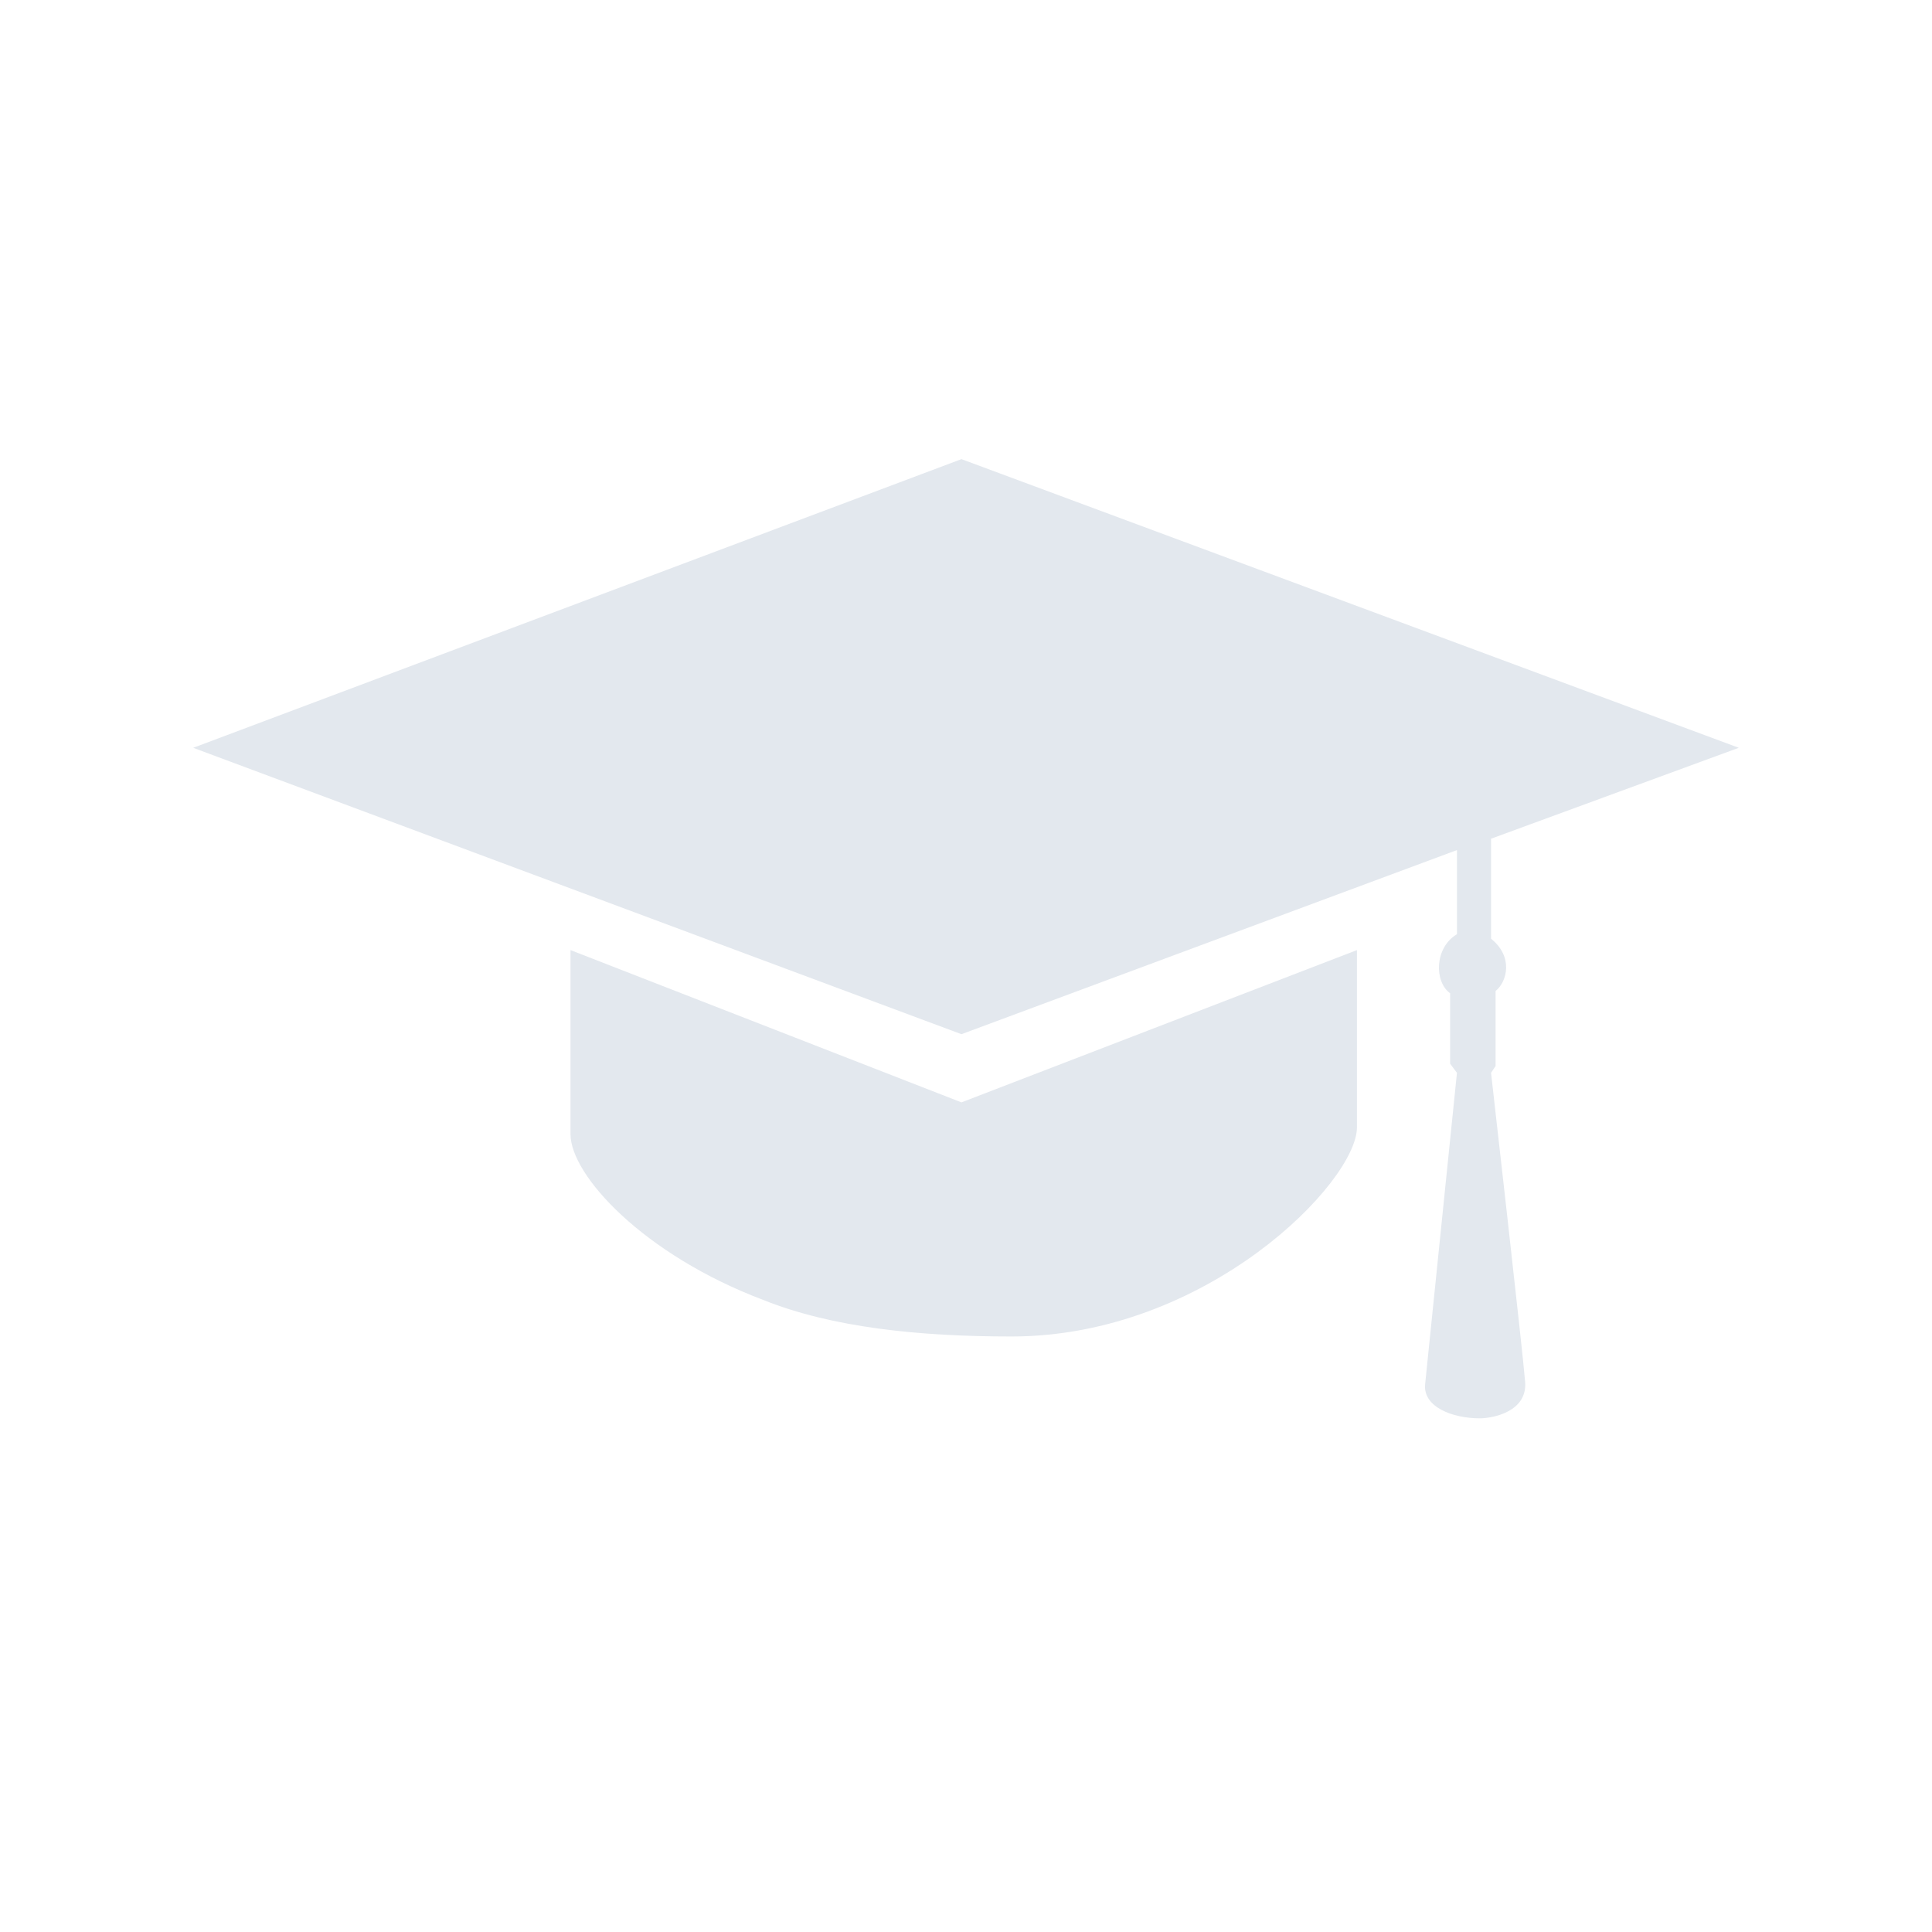 <?xml version="1.0" encoding="utf-8"?>
<!-- Generator: Adobe Illustrator 23.0.3, SVG Export Plug-In . SVG Version: 6.00 Build 0)  -->
<svg version="1.1" xmlns="http://www.w3.org/2000/svg" xmlns:xlink="http://www.w3.org/1999/xlink" x="0px" y="0px"
	 viewBox="0 0 85 85" style="enable-background:new 0 0 85 85;" xml:space="preserve">
<style type="text/css">
	.st0{fill:#E3E8EE;}
</style>
<g id="bg">
</g>
<g id="Ebene_7">
	<path class="st0" d="M59.7,41.8c0,0,0,5.4,0,7.8s-6.6,9.2-15.2,9.2c-4.1,0-7.9-0.4-10.9-1.6c-5.3-2-8.5-5.5-8.5-7.3
		c0-2.4,0-8.1,0-8.1l17.2,6.7L59.7,41.8z"/>
	<path class="st0" d="M64.1,37.4c0,0,0,2.9,0,3.7c-1,0.6-1,2.1-0.3,2.6c0,0.6,0,3.1,0,3.1l0.3,0.4c0,0-1.3,12.7-1.4,13.7
		c-0.1,1,1.2,1.5,2.4,1.5c0.6,0,2.1-0.3,2-1.6c-0.1-1.3-1.5-13.6-1.5-13.6l0.2-0.3c0,0,0-2.3,0-3.3c0.5-0.4,0.8-1.5-0.2-2.3
		c0-0.8,0-4.4,0-4.4l0,0l10.9-4L42.3,20.2L8.5,32.9l33.8,12.6L64.1,37.4z"/>
</g>
</svg>
